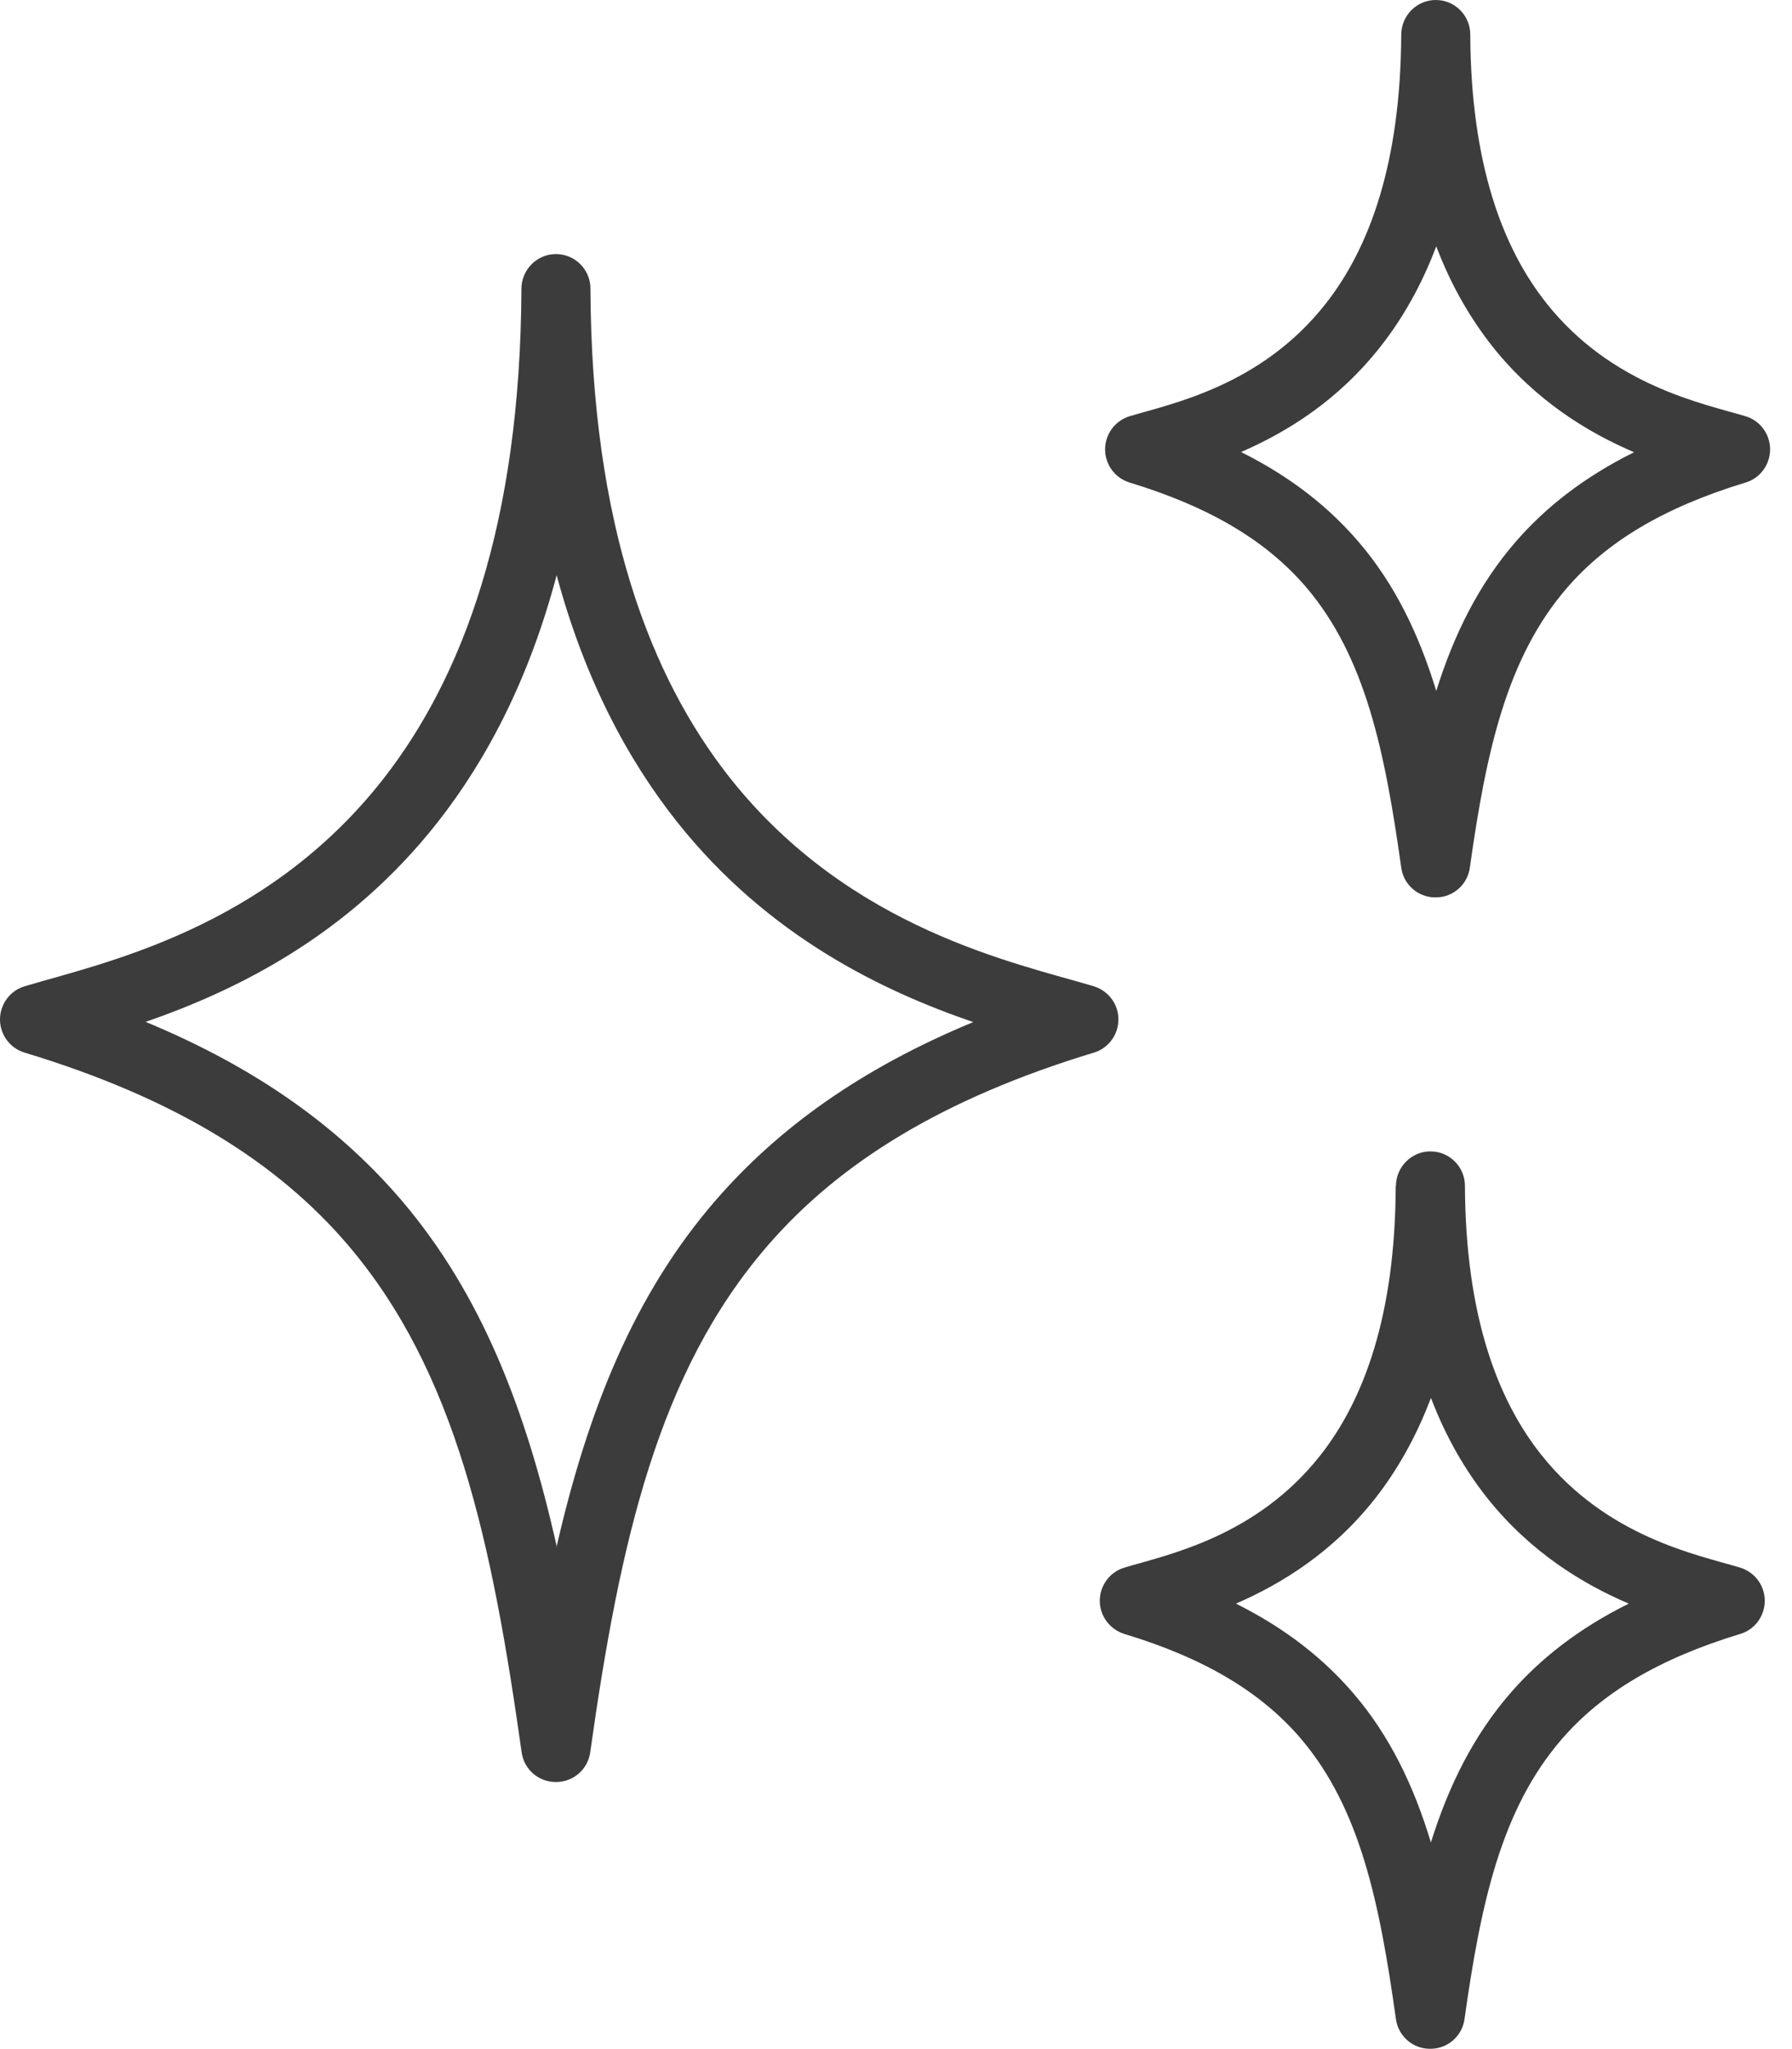 <svg xmlns="http://www.w3.org/2000/svg" fill="none" viewBox="0 0 70 80" height="80" width="70">
<g clip-path="url(#clip0_937_5695)">
<path fill="#3C3C3C" d="M20.368 11.28C20.368 10.528 20.976 9.92 21.712 9.92H21.72C22.464 9.92 23.064 10.528 23.064 11.264C23.104 20.48 25.408 26.464 28.544 30.408C33.232 36.296 39.696 37.6 42.72 38.504C43.296 38.68 43.688 39.2 43.688 39.8C43.688 40.4 43.296 40.928 42.728 41.096C36.848 42.88 32.816 45.368 30 48.616C25.712 53.552 24.216 60.176 23.056 68.408C22.976 69.008 22.504 69.48 21.904 69.56C21.776 69.576 21.648 69.576 21.528 69.56C20.928 69.48 20.456 69.008 20.376 68.408C19.216 60.176 17.808 53.552 13.592 48.608C10.824 45.368 6.84 42.872 0.96 41.096C0.384 40.92 0 40.392 0 39.8C0 39.208 0.392 38.672 0.968 38.504C3.992 37.6 10.36 36.296 14.968 30.416C18.056 26.472 20.328 20.488 20.368 11.28ZM21.736 60.408C22.968 55.04 24.776 50.52 27.968 46.848C30.4 44.048 33.624 41.72 38.016 39.904C34.496 38.696 30.016 36.576 26.448 32.088C24.52 29.656 22.84 26.528 21.744 22.456C20.664 26.528 19.016 29.648 17.112 32.08C13.592 36.568 9.176 38.688 5.688 39.896C10.08 41.712 13.272 44.048 15.672 46.848C18.808 50.52 20.552 55.04 21.752 60.4L21.736 60.408ZM54.736 1.36C54.736 0.608 55.344 0 56.08 0H56.088C56.832 0 57.432 0.608 57.432 1.344C57.456 6.4 58.696 9.688 60.416 11.848C62.976 15.064 66.52 15.752 68.176 16.248C68.752 16.416 69.144 16.944 69.144 17.544C69.144 18.144 68.752 18.672 68.184 18.84C64.968 19.816 62.768 21.16 61.224 22.936C58.856 25.664 58.056 29.328 57.416 33.872C57.336 34.472 56.864 34.944 56.264 35.024C56.136 35.04 56.008 35.04 55.888 35.024C55.288 34.944 54.816 34.472 54.736 33.872C54.096 29.328 53.344 25.656 51.024 22.928C49.512 21.16 47.336 19.816 44.128 18.84C43.552 18.664 43.168 18.136 43.168 17.544C43.168 16.952 43.56 16.416 44.136 16.248C45.784 15.752 49.272 15.064 51.792 11.848C53.488 9.688 54.712 6.392 54.736 1.344V1.36ZM56.104 26.976C56.8 24.752 57.768 22.816 59.192 21.168C60.376 19.8 61.88 18.624 63.832 17.656C62.032 16.888 60 15.656 58.312 13.544C57.472 12.48 56.704 11.2 56.104 9.616C55.512 11.184 54.76 12.472 53.928 13.528C52.264 15.648 50.264 16.872 48.48 17.648C50.432 18.624 51.92 19.808 53.088 21.176C54.488 22.816 55.424 24.752 56.104 26.976ZM54.528 46.312C54.528 45.56 55.136 44.952 55.872 44.952H55.88C56.624 44.952 57.224 45.56 57.224 46.296C57.248 51.352 58.488 54.64 60.208 56.8C62.768 60.016 66.312 60.704 67.968 61.2C68.544 61.376 68.936 61.896 68.936 62.496C68.936 63.096 68.544 63.624 67.976 63.792C64.76 64.768 62.56 66.112 61.016 67.888C58.648 70.616 57.848 74.28 57.208 78.824C57.128 79.424 56.656 79.896 56.056 79.976C55.928 79.992 55.8 79.992 55.68 79.976C55.08 79.896 54.608 79.424 54.528 78.824C53.888 74.28 53.136 70.608 50.816 67.88C49.304 66.112 47.128 64.76 43.92 63.792C43.352 63.616 42.96 63.088 42.96 62.496C42.96 61.904 43.352 61.368 43.928 61.2C45.576 60.704 49.064 60.016 51.584 56.808C53.28 54.648 54.504 51.352 54.52 46.304L54.528 46.312ZM55.896 71.928C56.592 69.704 57.56 67.768 58.984 66.12C60.168 64.752 61.672 63.576 63.624 62.608C61.824 61.84 59.792 60.608 58.104 58.496C57.264 57.44 56.496 56.152 55.896 54.576C55.304 56.144 54.552 57.432 53.728 58.488C52.064 60.608 50.064 61.832 48.28 62.608C50.232 63.584 51.72 64.768 52.888 66.136C54.288 67.776 55.224 69.712 55.896 71.936V71.928Z" clip-rule="evenodd" fill-rule="evenodd"></path>
</g>
<defs>
<clipPath id="clip0_937_5695">
<rect fill="white" height="80" width="69.152"></rect>
</clipPath>
</defs>
</svg>
